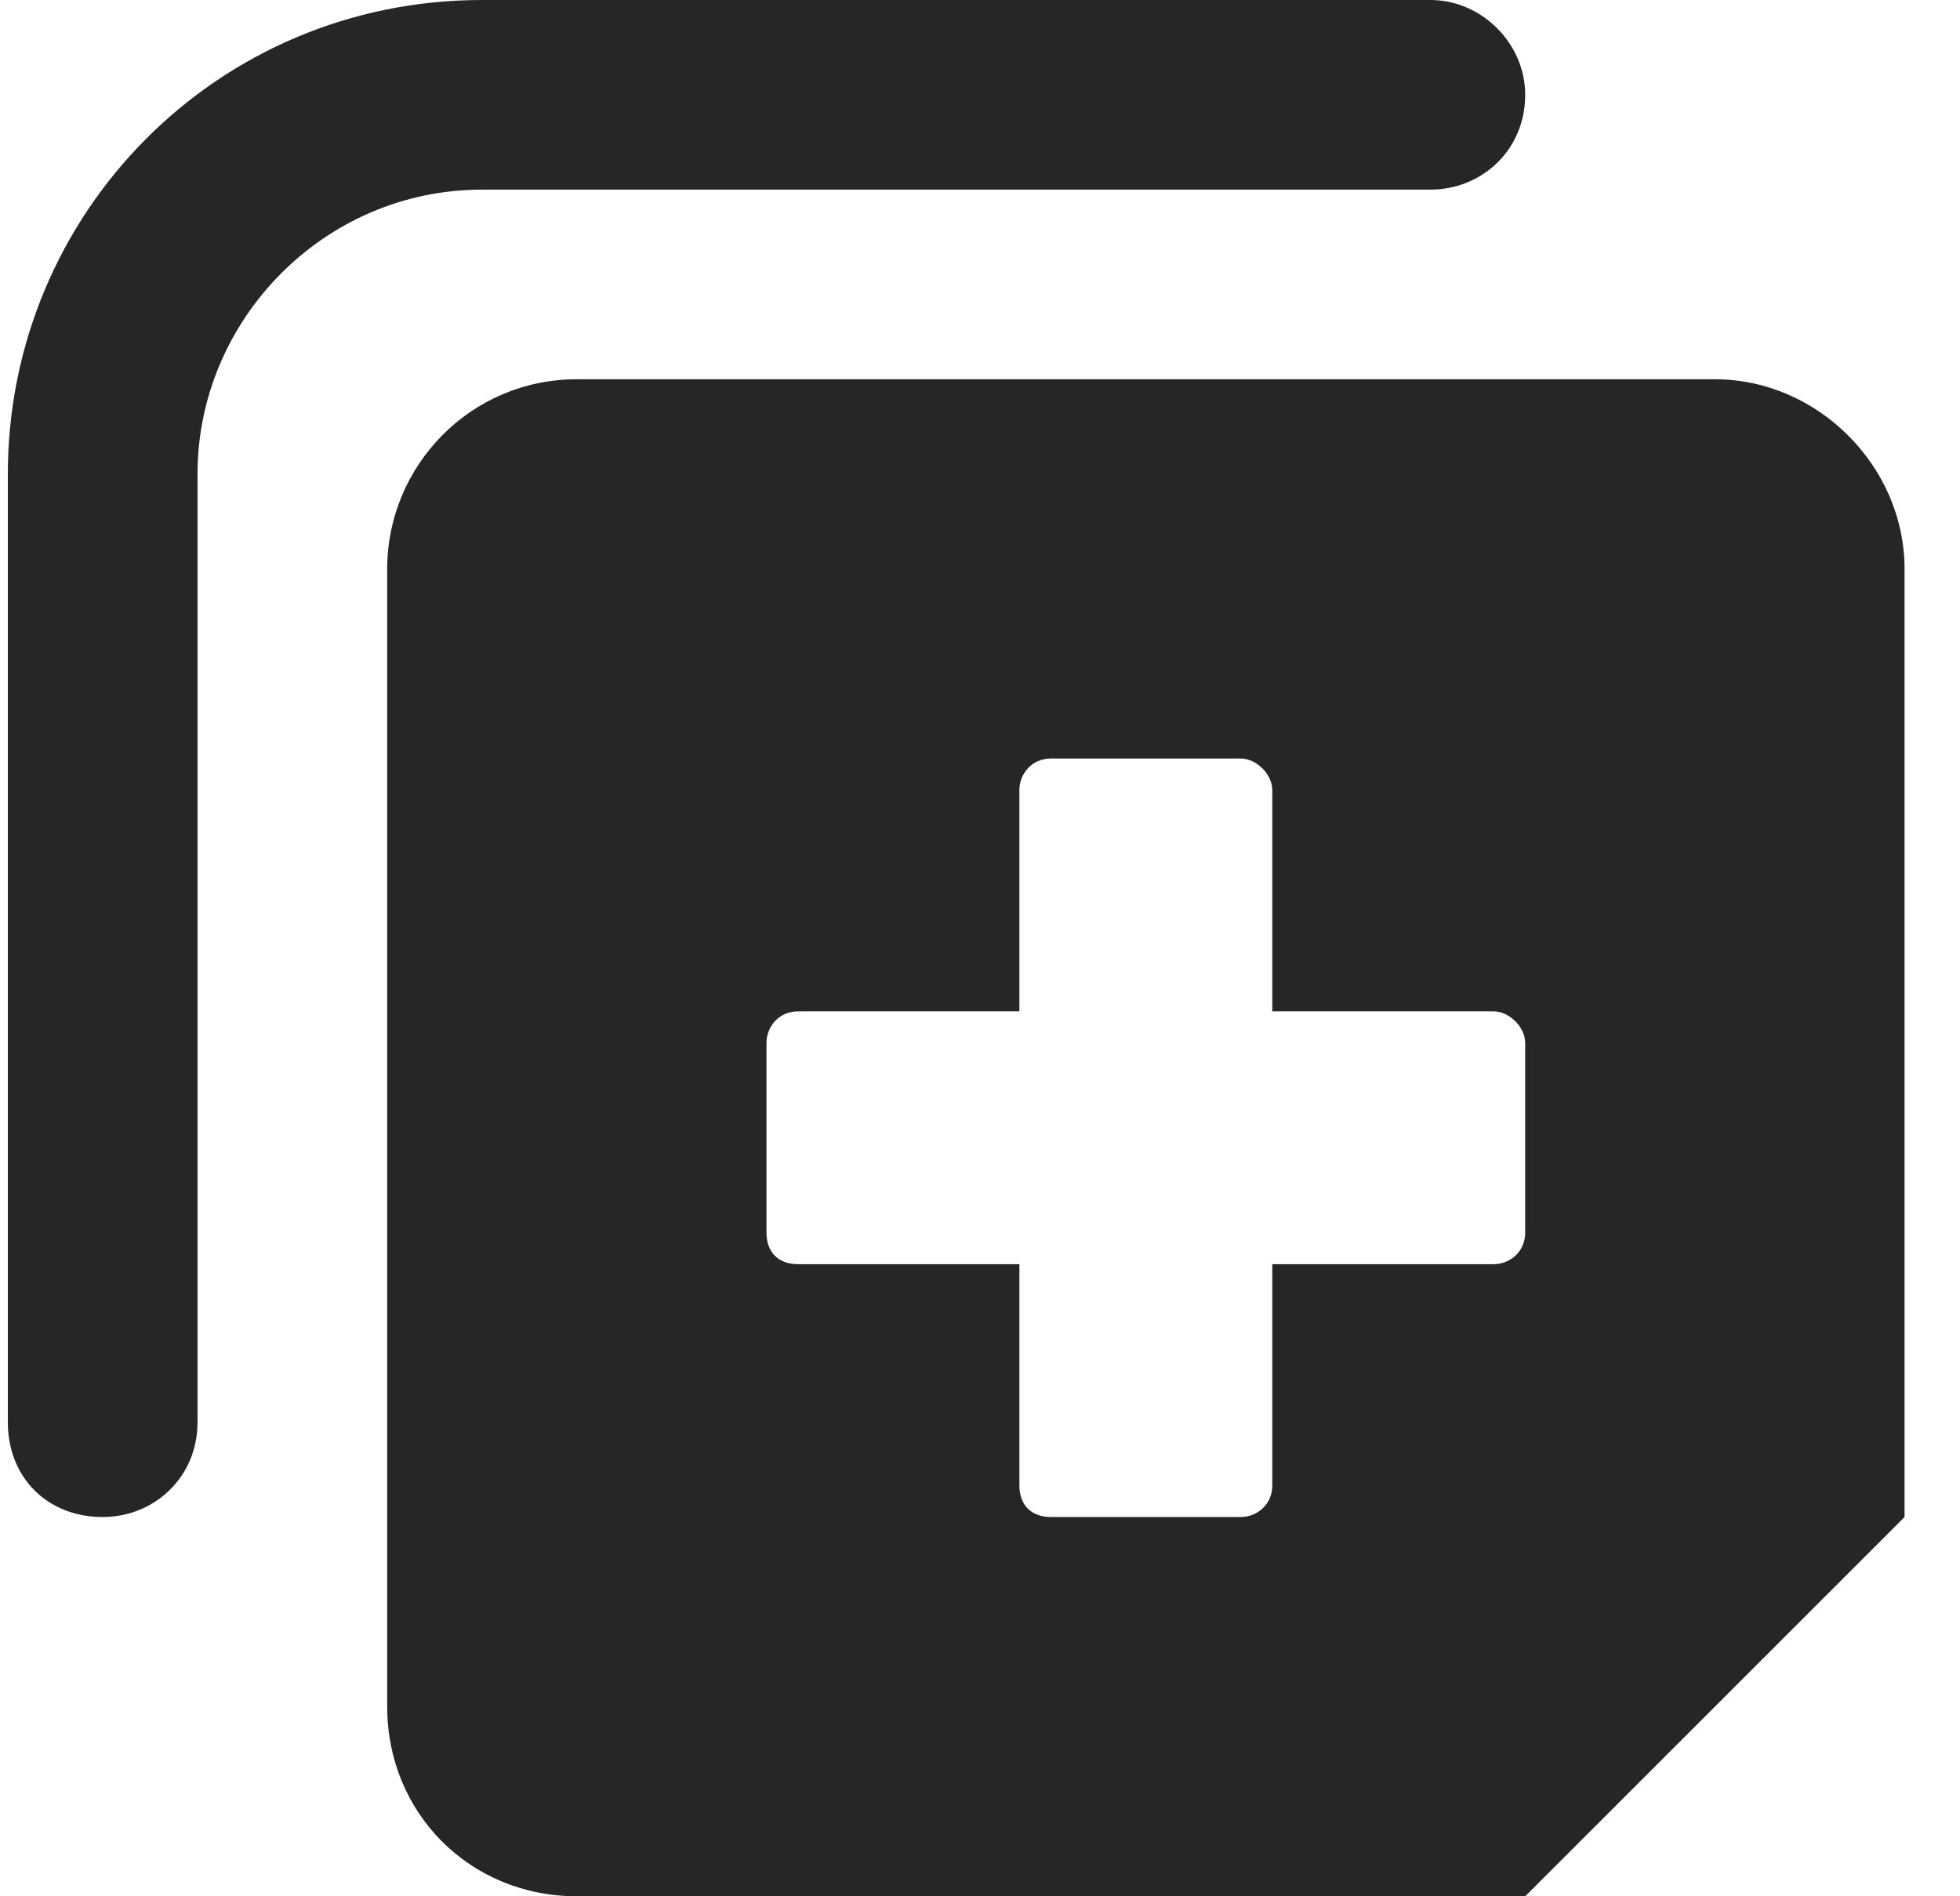 <?xml version="1.0" encoding="UTF-8"?>
<svg xmlns="http://www.w3.org/2000/svg" width="31" height="30" viewBox="0 0 31 30" fill="none">
  <path d="M30.123 9V24L24.123 30H9.124C7.436 30 6.124 28.688 6.124 27V9C6.124 7.375 7.436 6 9.124 6H27.123C28.748 6 30.123 7.375 30.123 9ZM24.123 16.5C24.123 16.25 23.873 16 23.623 16H20.123V12.5C20.123 12.25 19.873 12 19.623 12H16.623C16.311 12 16.123 12.25 16.123 12.5V16H12.623C12.311 16 12.123 16.25 12.123 16.5V19.5C12.123 19.812 12.311 20 12.623 20H16.123V23.5C16.123 23.812 16.311 24 16.623 24H19.623C19.873 24 20.123 23.812 20.123 23.5V20H23.623C23.873 20 24.123 19.812 24.123 19.5V16.5ZM0.124 22.5V7.5C0.124 3.375 3.436 0 7.624 0H22.623C23.436 0 24.123 0.688 24.123 1.5C24.123 2.375 23.436 3 22.623 3H7.624C5.124 3 3.124 5.062 3.124 7.5V22.5C3.124 23.375 2.436 24 1.624 24C0.749 24 0.124 23.375 0.124 22.5Z" fill="#262626"></path>
</svg>
